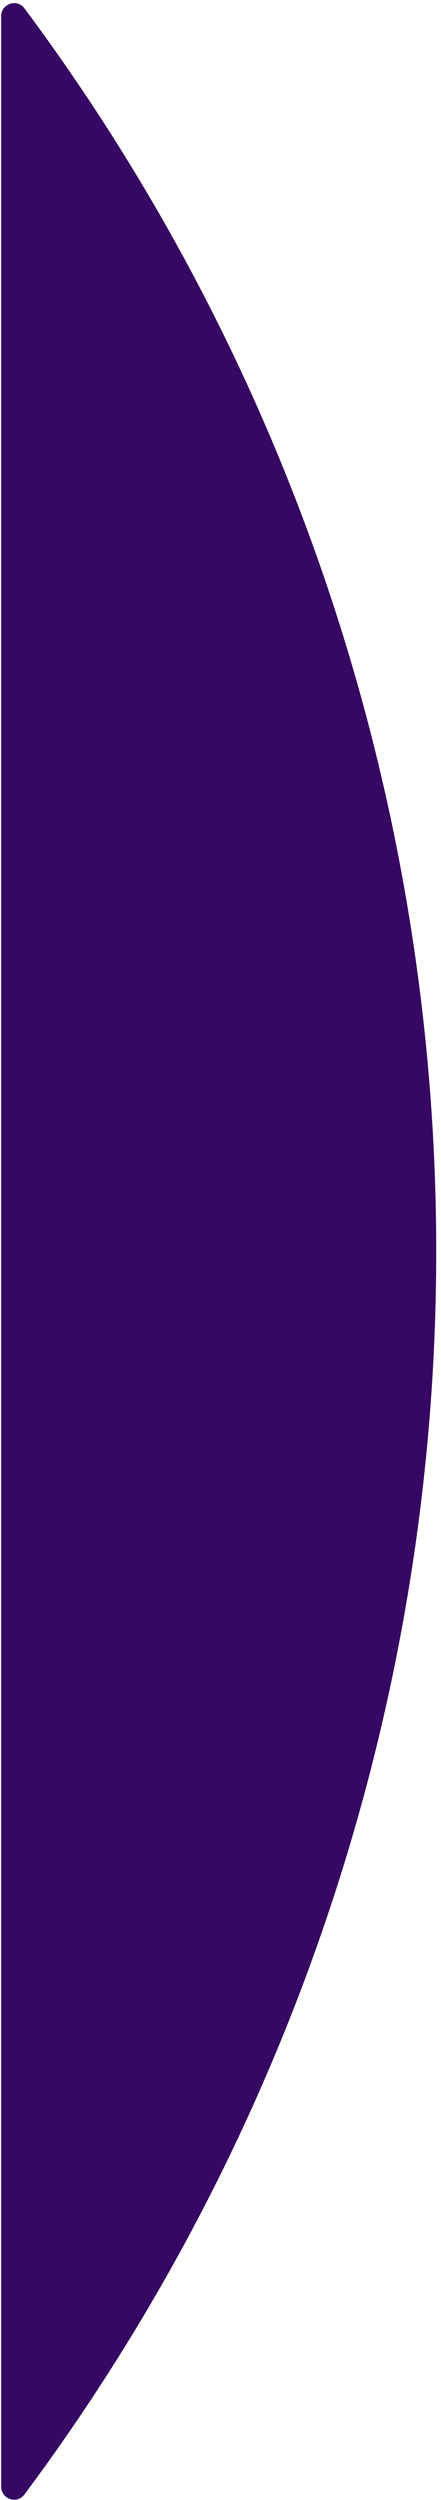 <?xml version="1.0" encoding="UTF-8"?> <svg xmlns="http://www.w3.org/2000/svg" width="67" height="379" viewBox="0 0 67 379" fill="none"><path fill-rule="evenodd" clip-rule="evenodd" d="M0.176 2.462C0.176 0.556 2.574 -0.258 3.714 1.269C44.091 55.377 66.275 121.404 66.275 189.717C66.275 258.03 44.091 324.056 3.714 378.165C2.574 379.692 0.176 378.878 0.176 376.972V2.462Z" fill="#360763"></path></svg> 